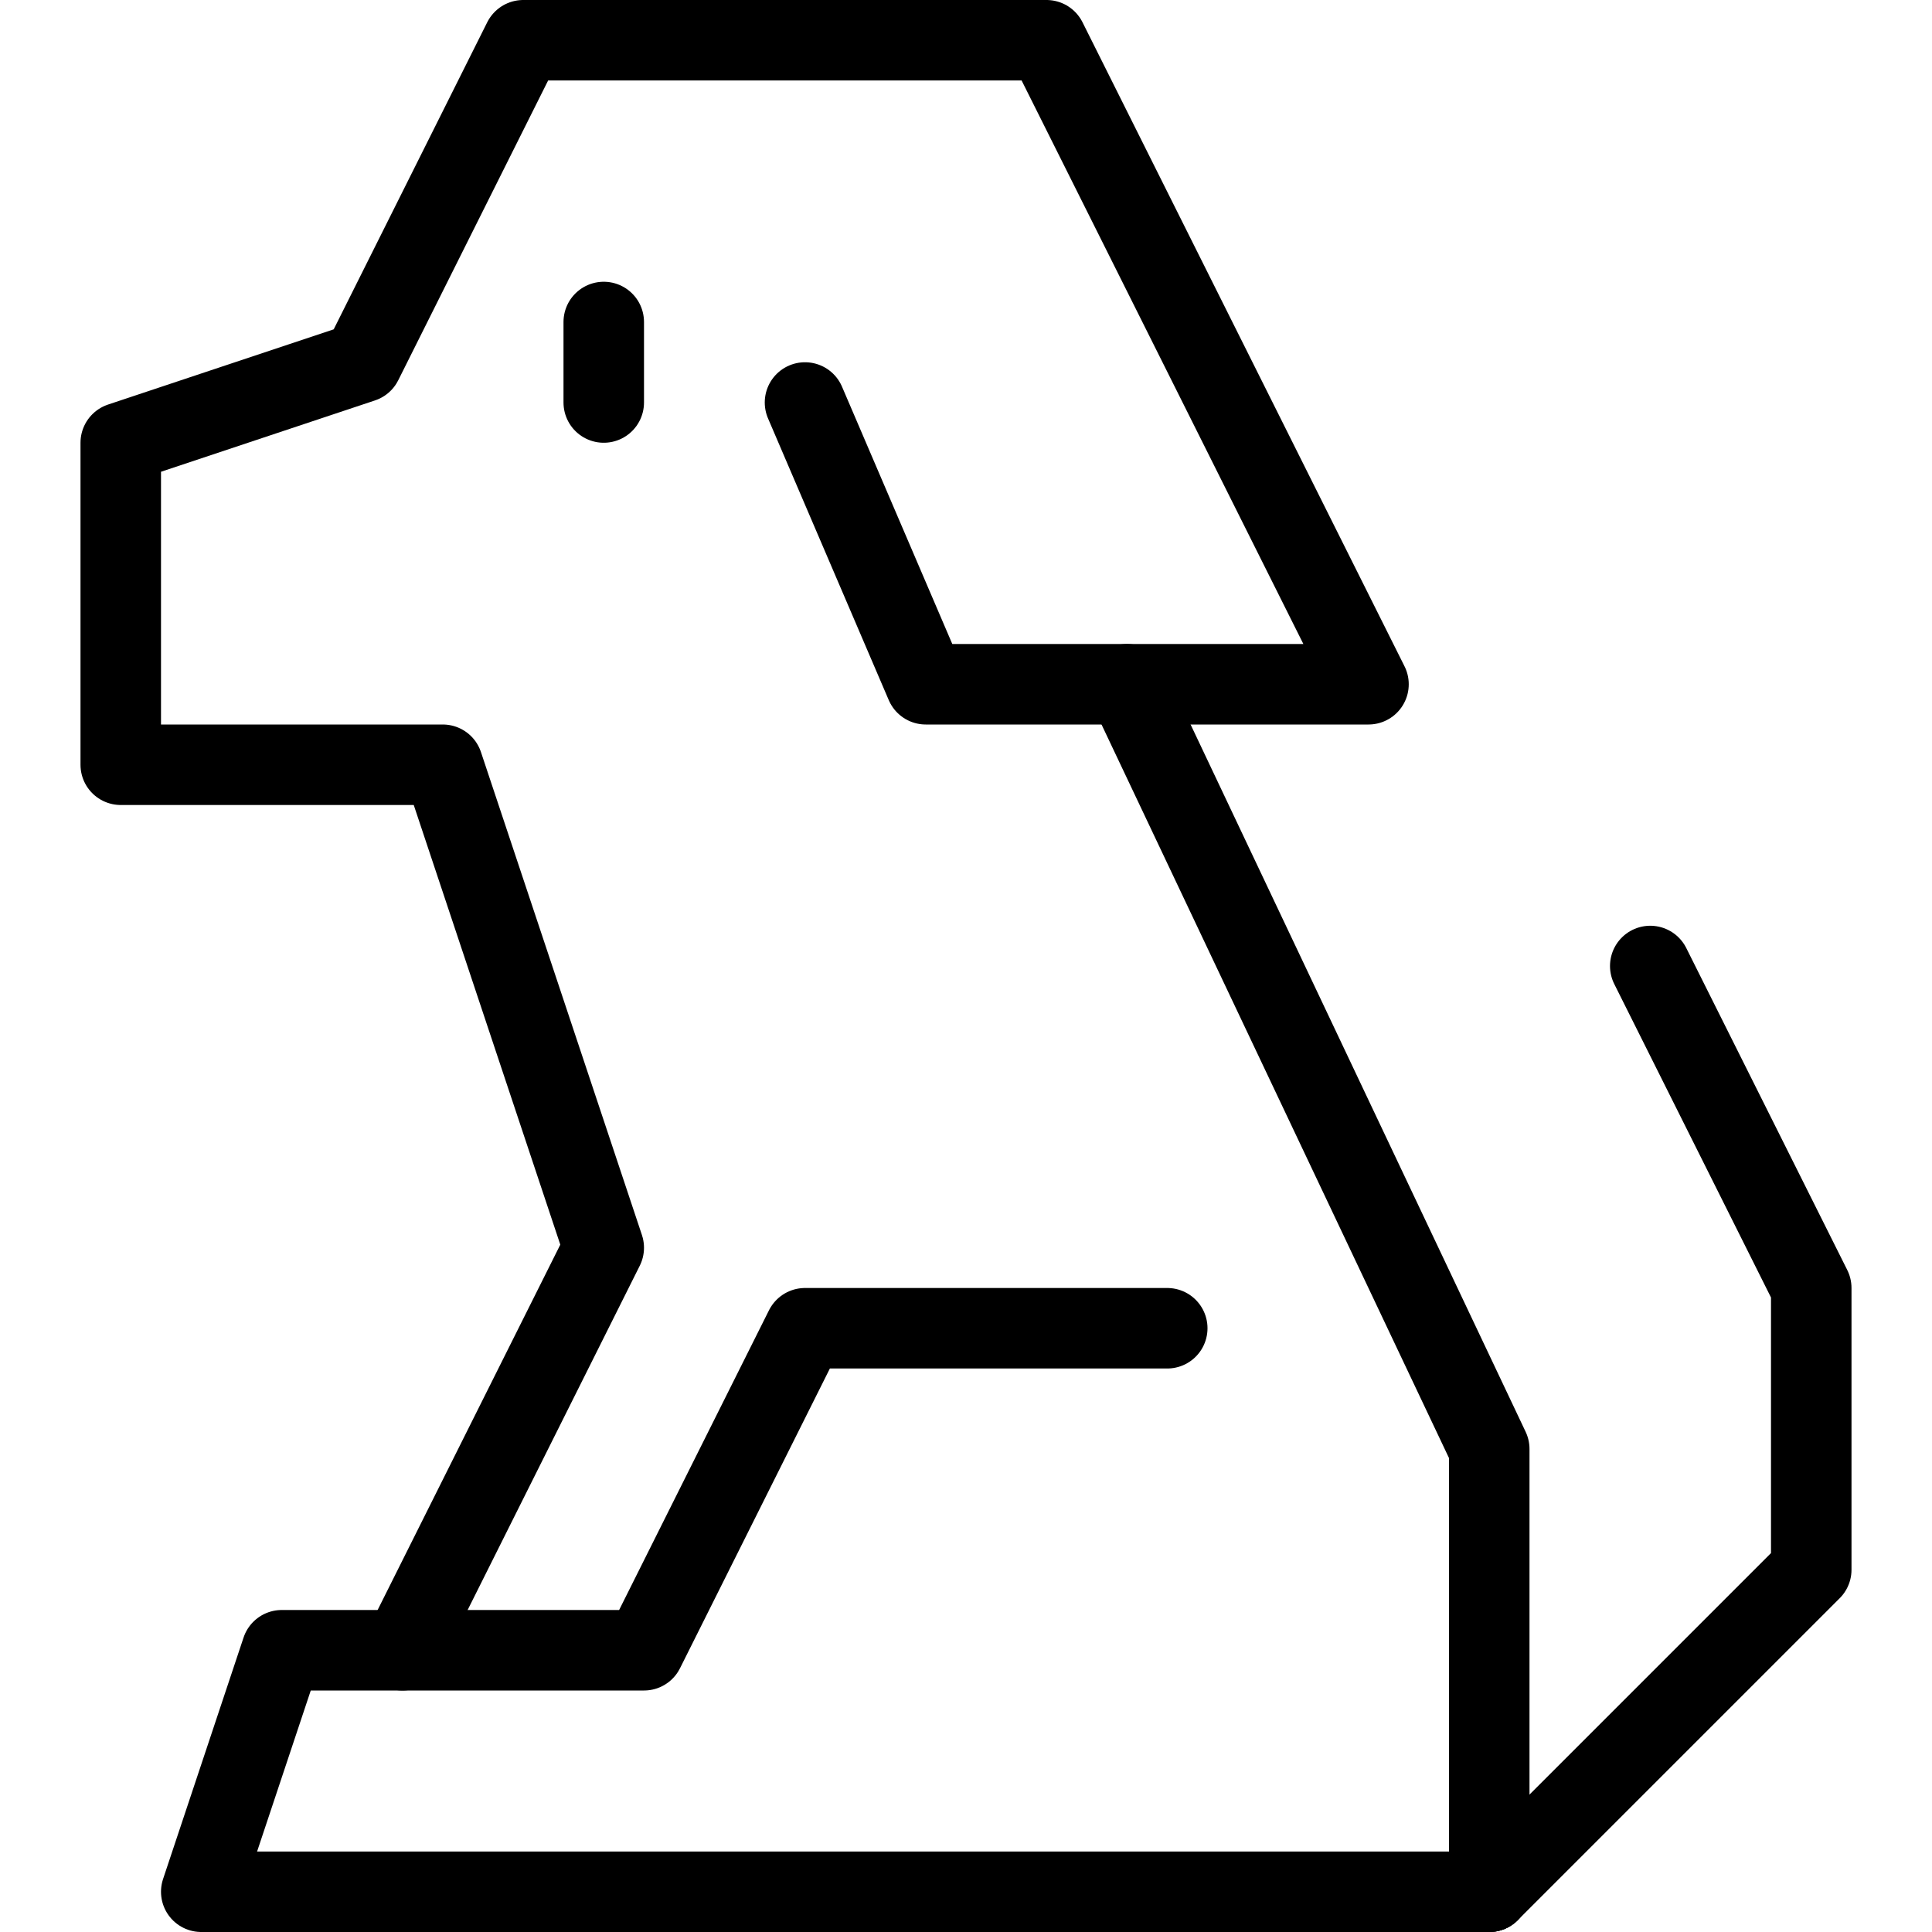 <?xml version="1.0" encoding="UTF-8"?> <svg xmlns="http://www.w3.org/2000/svg" xmlns:xlink="http://www.w3.org/1999/xlink" version="1.0" width="800px" height="800px" viewBox="0 0 24 24" xml:space="preserve"> <g id="Guides"> <g id="_x32_0_px_2_"> </g> <g id="_x32_0px"> </g> <g id="_x34_0px"> </g> <g id="_x34_4_px"> </g> <g id="_x34_8px"> <g id="_x31_6px"> </g> <g id="square_4px"> <g id="_x32_8_px"> <g id="square_4px_2_"> </g> <g id="square_4px_3_"> </g> <g id="square_4px_1_"> </g> <g id="_x32_4_px_2_"> </g> <g id="_x31_2_px"> </g> </g> </g> </g> <g id="Icons"> </g> <g id="_x32_0_px"> </g> <g id="square_6px"> <g id="_x31_2_PX"> </g> </g> <g id="_x33_6_px"> <g id="_x33_2_px"> <g id="_x32_8_px_1_"> <g id="square_6px_1_"> </g> <g id="_x32_0_px_1_"> <g id="_x31_2_PX_2_"> </g> <g id="_x34_8_px"> <g id="_x32_4_px"> </g> <g id="_x32_4_px_1_"> </g> </g> </g> </g> </g> </g> <g id="_x32_0_px_3_"> </g> <g id="_x32_0_px_4_"> </g> <g id="New_Symbol_8"> <g id="_x32_4_px_3_"> </g> </g> </g> <g id="Artboard"> </g> <g id="Free_Icons"> <g> <line style="fill:none;stroke:#000000;stroke-linecap:round;stroke-linejoin:round;stroke-miterlimit:10;" x1="7.5" y1="4" x2="7.5" y2="5"></line> <polyline style="fill:none;stroke:#000000;stroke-linecap:round;stroke-linejoin:round;stroke-miterlimit:10;" points="14,8.5 18.5,18 18.5,23.5 "></polyline> <polyline style="fill:none;stroke:#000000;stroke-linecap:round;stroke-linejoin:round;stroke-miterlimit:10;" points="10,5 11.5,8.5 17,8.5 13,0.5 6.5,0.5 4.5,4.5 1.5,5.5 1.5,9.5 5.5,9.5 7.5,15.5 5,20.5 "></polyline> <polyline style="fill:none;stroke:#000000;stroke-linecap:round;stroke-linejoin:round;stroke-miterlimit:10;" points="14.5,16.5 10,16.5 8,20.5 3.5,20.5 2.5,23.5 18.5,23.5 "></polyline> <polyline style="fill:none;stroke:#000000;stroke-linecap:round;stroke-linejoin:round;stroke-miterlimit:10;" points="18.5,23.5 22.5,19.5 22.5,16 20.5,12 "></polyline> </g> </g> </svg> 
